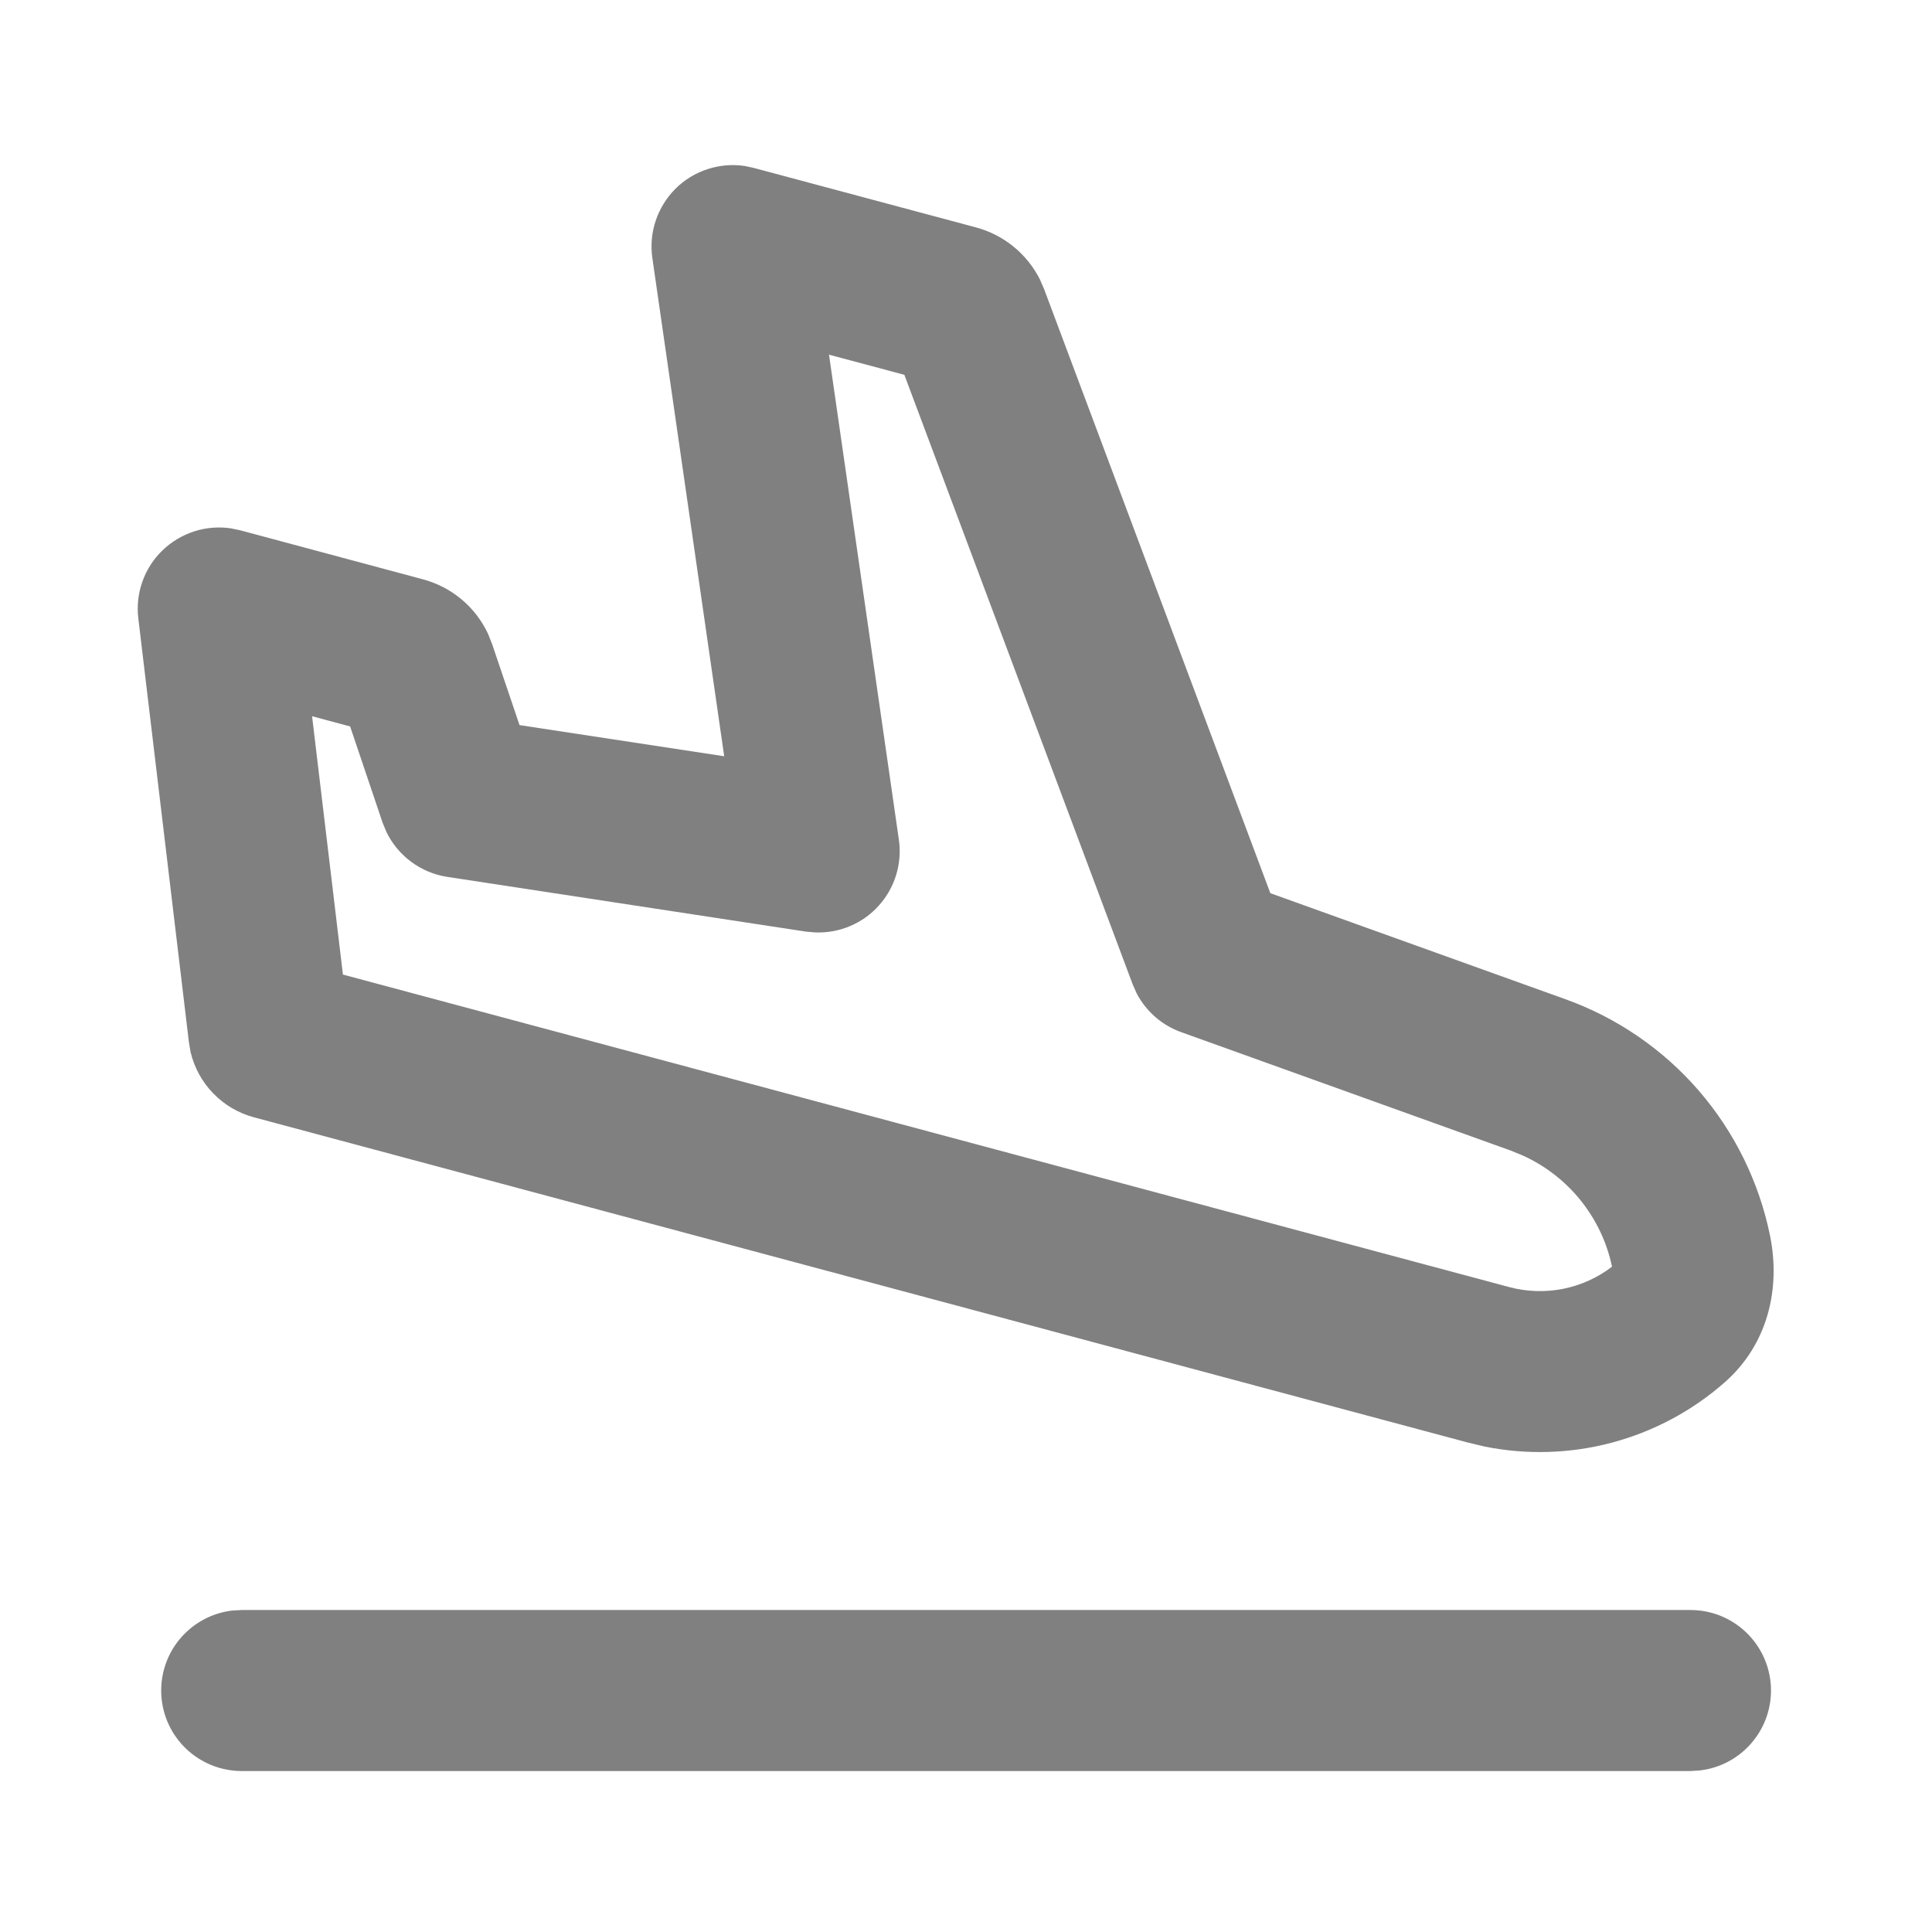 <svg width="32" height="32" viewBox="0 0 32 32" fill="none" xmlns="http://www.w3.org/2000/svg">
<g clip-path="url(#clip0_1876_1543)">
<path fill-rule="evenodd" clip-rule="evenodd" d="M28.001 26.667C28.341 26.667 28.668 26.797 28.915 27.031C29.162 27.264 29.311 27.583 29.331 27.922C29.351 28.261 29.241 28.595 29.022 28.856C28.804 29.117 28.495 29.284 28.157 29.324L28.001 29.334H4.001C3.662 29.333 3.335 29.203 3.088 28.97C2.84 28.736 2.692 28.418 2.672 28.078C2.652 27.739 2.762 27.405 2.98 27.145C3.199 26.884 3.508 26.716 3.845 26.676L4.001 26.667H28.001ZM10.805 4.274C10.775 4.066 10.794 3.853 10.861 3.654C10.928 3.455 11.04 3.274 11.189 3.125C11.338 2.977 11.52 2.866 11.72 2.801C11.92 2.736 12.132 2.718 12.34 2.75L12.487 2.782L16.167 3.767C16.628 3.891 17.012 4.207 17.224 4.628L17.295 4.792L21.041 14.794L25.928 16.55C26.781 16.856 27.541 17.377 28.134 18.061C28.727 18.746 29.134 19.573 29.316 20.46C29.5 21.359 29.271 22.278 28.564 22.898C28.028 23.369 27.39 23.71 26.7 23.894C26.011 24.078 25.288 24.1 24.588 23.959L24.308 23.892L4.205 18.506C3.949 18.437 3.716 18.3 3.531 18.109C3.346 17.919 3.217 17.681 3.156 17.423L3.129 17.263L2.291 10.243C2.266 10.037 2.289 9.829 2.358 9.634C2.427 9.439 2.54 9.262 2.689 9.118C2.837 8.974 3.017 8.866 3.214 8.802C3.41 8.738 3.619 8.721 3.824 8.751L3.977 8.783L7.004 9.595C7.484 9.723 7.877 10.056 8.084 10.499L8.152 10.671L8.605 12.01L11.995 12.526L10.805 4.274ZM13.731 5.875L14.888 13.907C14.916 14.102 14.901 14.301 14.844 14.489C14.787 14.678 14.689 14.851 14.557 14.998C14.426 15.145 14.264 15.261 14.082 15.338C13.901 15.415 13.705 15.451 13.508 15.444L13.352 15.431L7.409 14.524C7.193 14.491 6.989 14.406 6.813 14.276C6.637 14.146 6.495 13.976 6.4 13.779L6.337 13.626L5.799 12.032L5.169 11.863L5.68 16.142L24.997 21.318C25.589 21.476 26.219 21.35 26.7 20.98C26.616 20.578 26.437 20.202 26.18 19.882C25.923 19.562 25.594 19.307 25.22 19.138L25.027 19.059L19.565 17.096C19.248 16.983 18.985 16.754 18.828 16.456L18.76 16.302L14.979 6.208L13.731 5.875Z" fill="#808080"/>
</g>
<defs>
<clipPath id="clip0_1876_1543">
<rect width="32" height="32" fill="white"/>
</clipPath>
</defs>
</svg>
